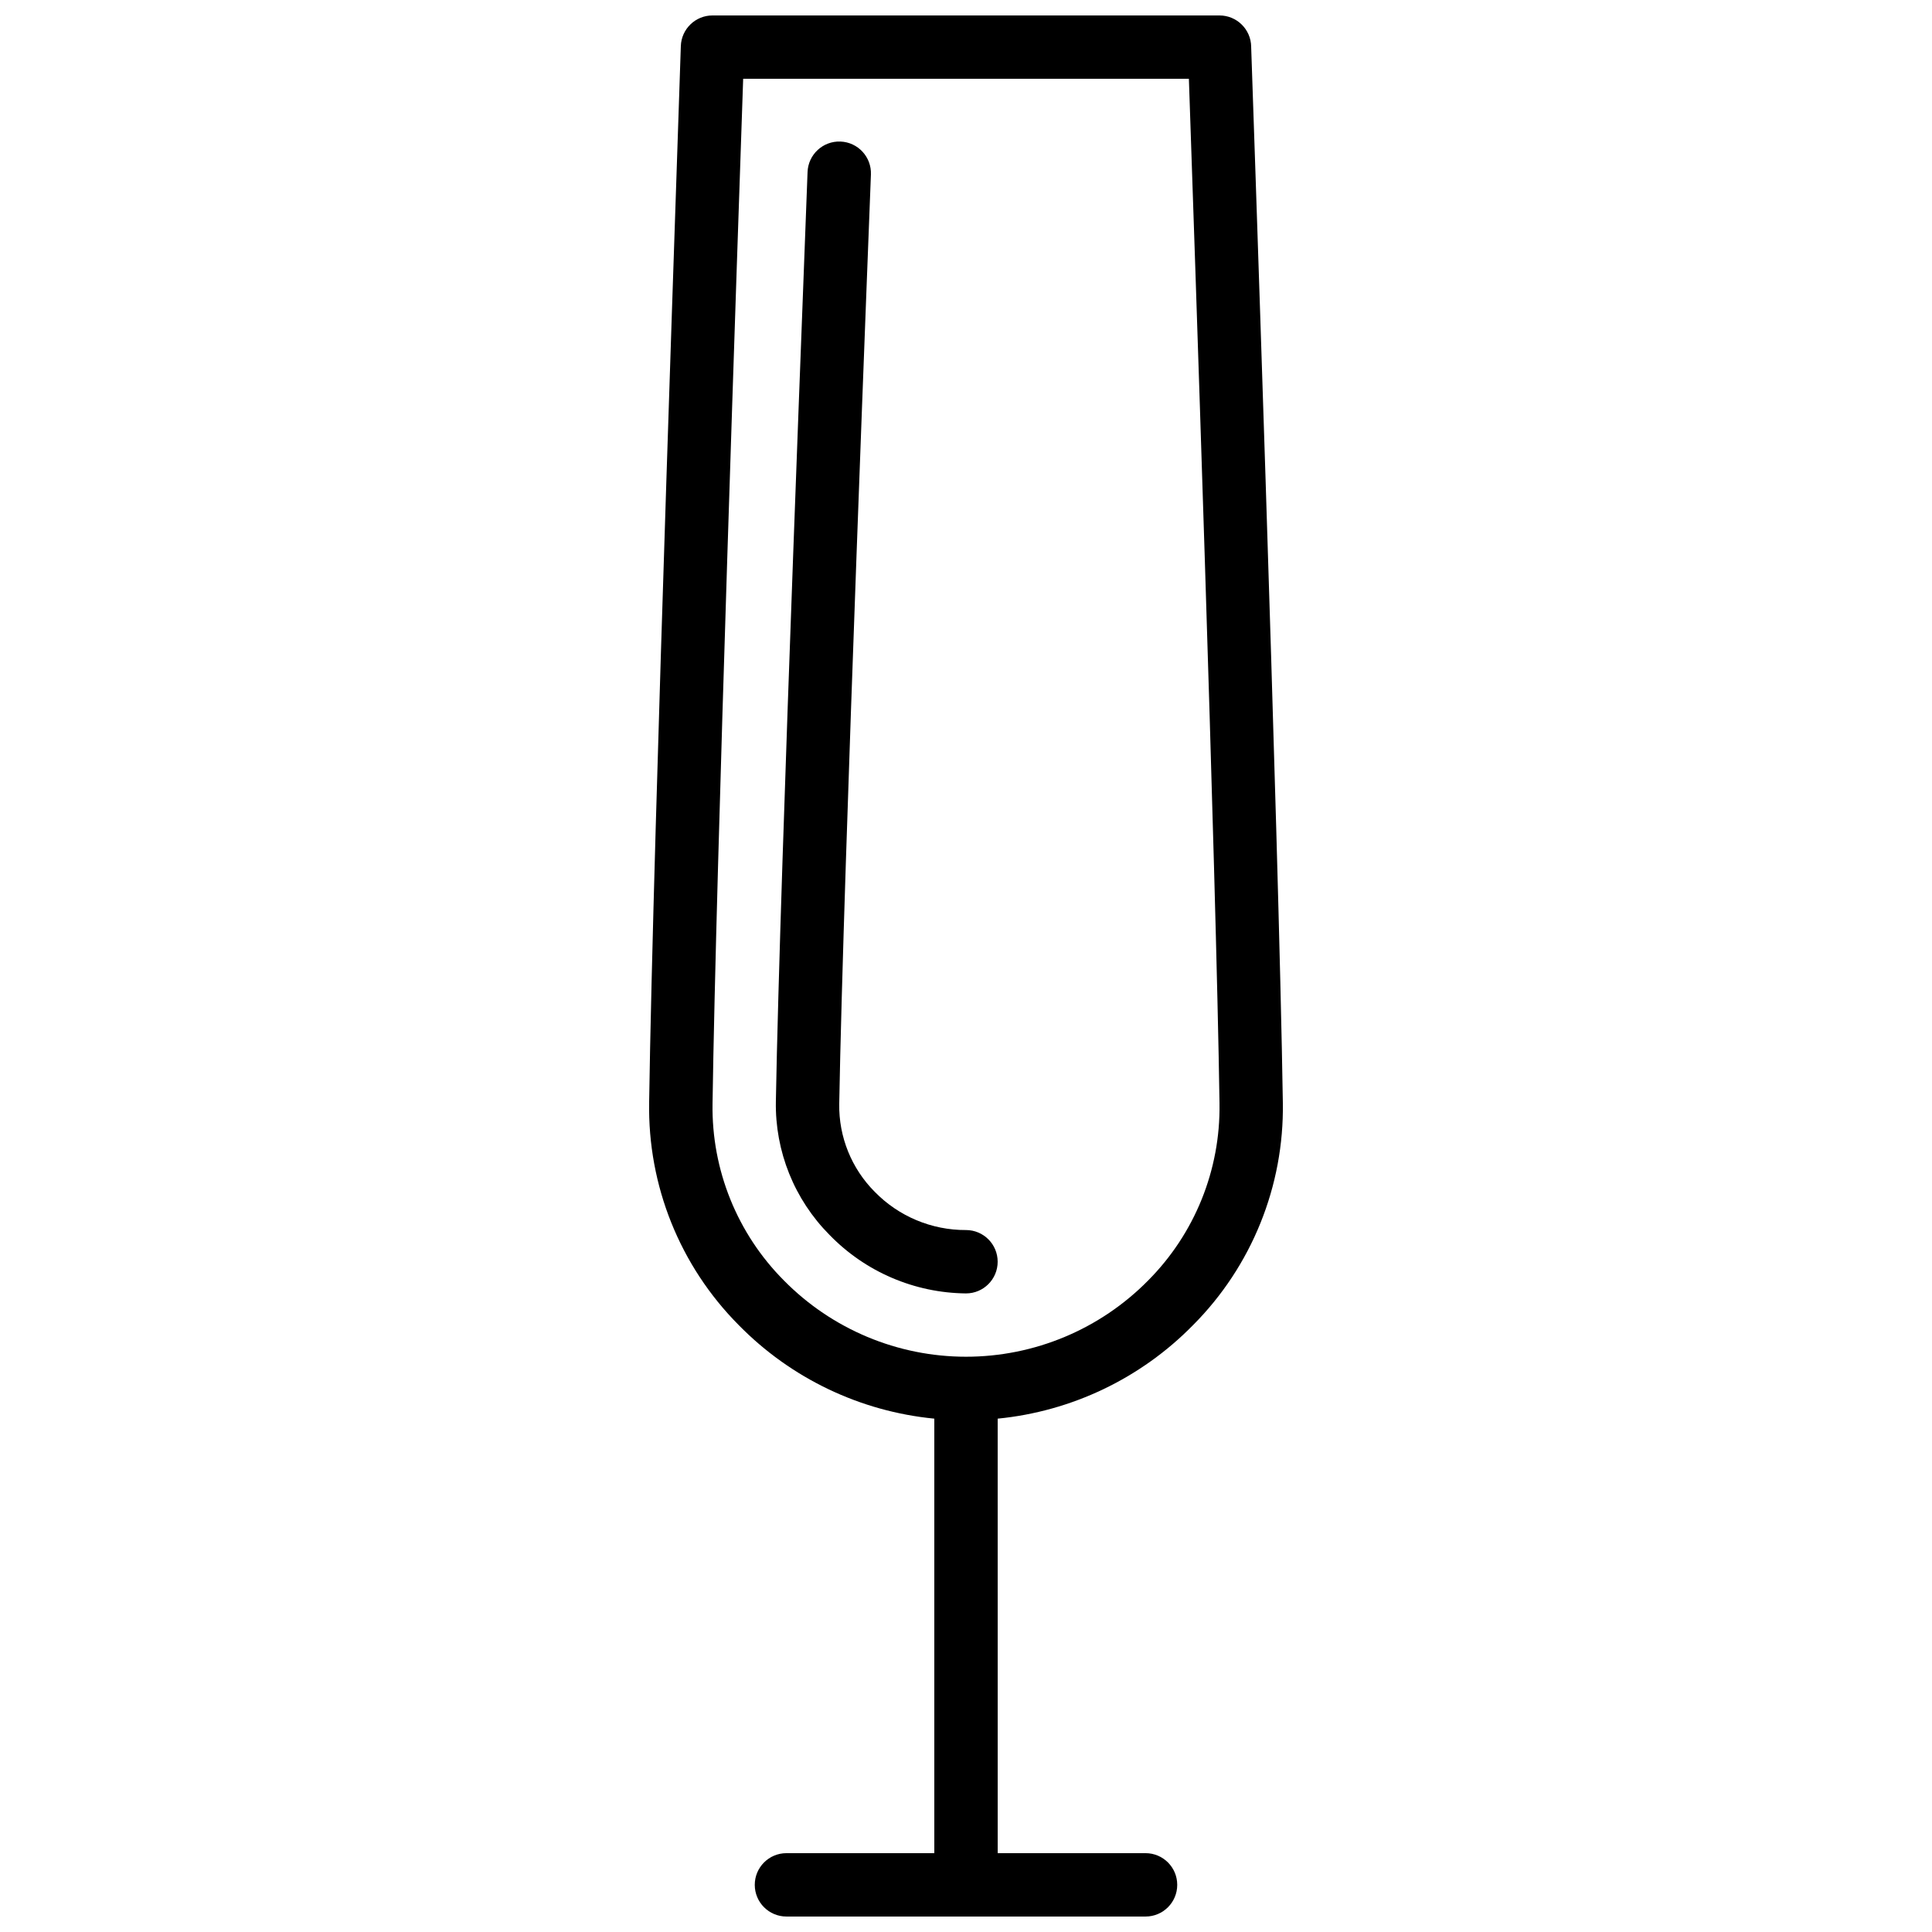 <?xml version="1.0" encoding="UTF-8"?>
<!-- Uploaded to: SVG Repo, www.svgrepo.com, Generator: SVG Repo Mixer Tools -->
<svg width="800px" height="800px" version="1.1" viewBox="144 144 512 512" xmlns="http://www.w3.org/2000/svg">
 <defs>
  <clipPath id="a">
   <path d="m316 148.09h168v503.81h-168z"/>
  </clipPath>
 </defs>
 <path d="m408.39 478.37c0-4.637-3.758-8.395-8.395-8.395-9.102 0.039-17.828-3.617-24.184-10.133-6.152-6.172-9.547-14.574-9.406-23.289 1.062-60.793 8.34-244.29 8.398-246.31v0.004c0.184-4.637-3.426-8.547-8.062-8.734-4.637-0.184-8.547 3.426-8.73 8.062 0 1.848-7.332 185.52-8.398 246.31-0.238 13.23 4.891 25.992 14.219 35.375 9.5 9.793 22.52 15.379 36.164 15.508 4.637 0 8.395-3.758 8.395-8.398z"/>
 <g clip-path="url(#a)">
  <path d="m460.18 495.16c15.551-15.617 24.129-36.855 23.789-58.891-1.062-69.301-8.34-277.93-8.398-279.89h0.004c-0.062-4.594-3.805-8.285-8.398-8.285h-134.35c-4.531-0.004-8.246 3.59-8.398 8.117 0 2.129-7.391 210.76-8.398 279.89h0.004c-0.406 22.086 8.156 43.395 23.734 59.059 13.824 14.105 32.18 22.883 51.836 24.797v115.15h-39.184c-4.641 0-8.398 3.758-8.398 8.398 0 4.637 3.758 8.395 8.398 8.395h95.164c4.637 0 8.395-3.758 8.395-8.395 0-4.641-3.758-8.398-8.395-8.398h-39.184l-0.004-115.15c19.637-1.926 37.973-10.703 51.781-24.797zm-127.35-58.668c0.895-61.578 6.773-232.31 8.117-271.61h118.12c1.344 39.184 7.223 210.31 8.117 271.61h-0.004c0.273 17.531-6.551 34.43-18.918 46.855-12.73 12.922-30.113 20.199-48.254 20.199s-35.523-7.277-48.254-20.199c-12.375-12.422-19.199-29.324-18.922-46.855z"/>
 </g>
</svg>